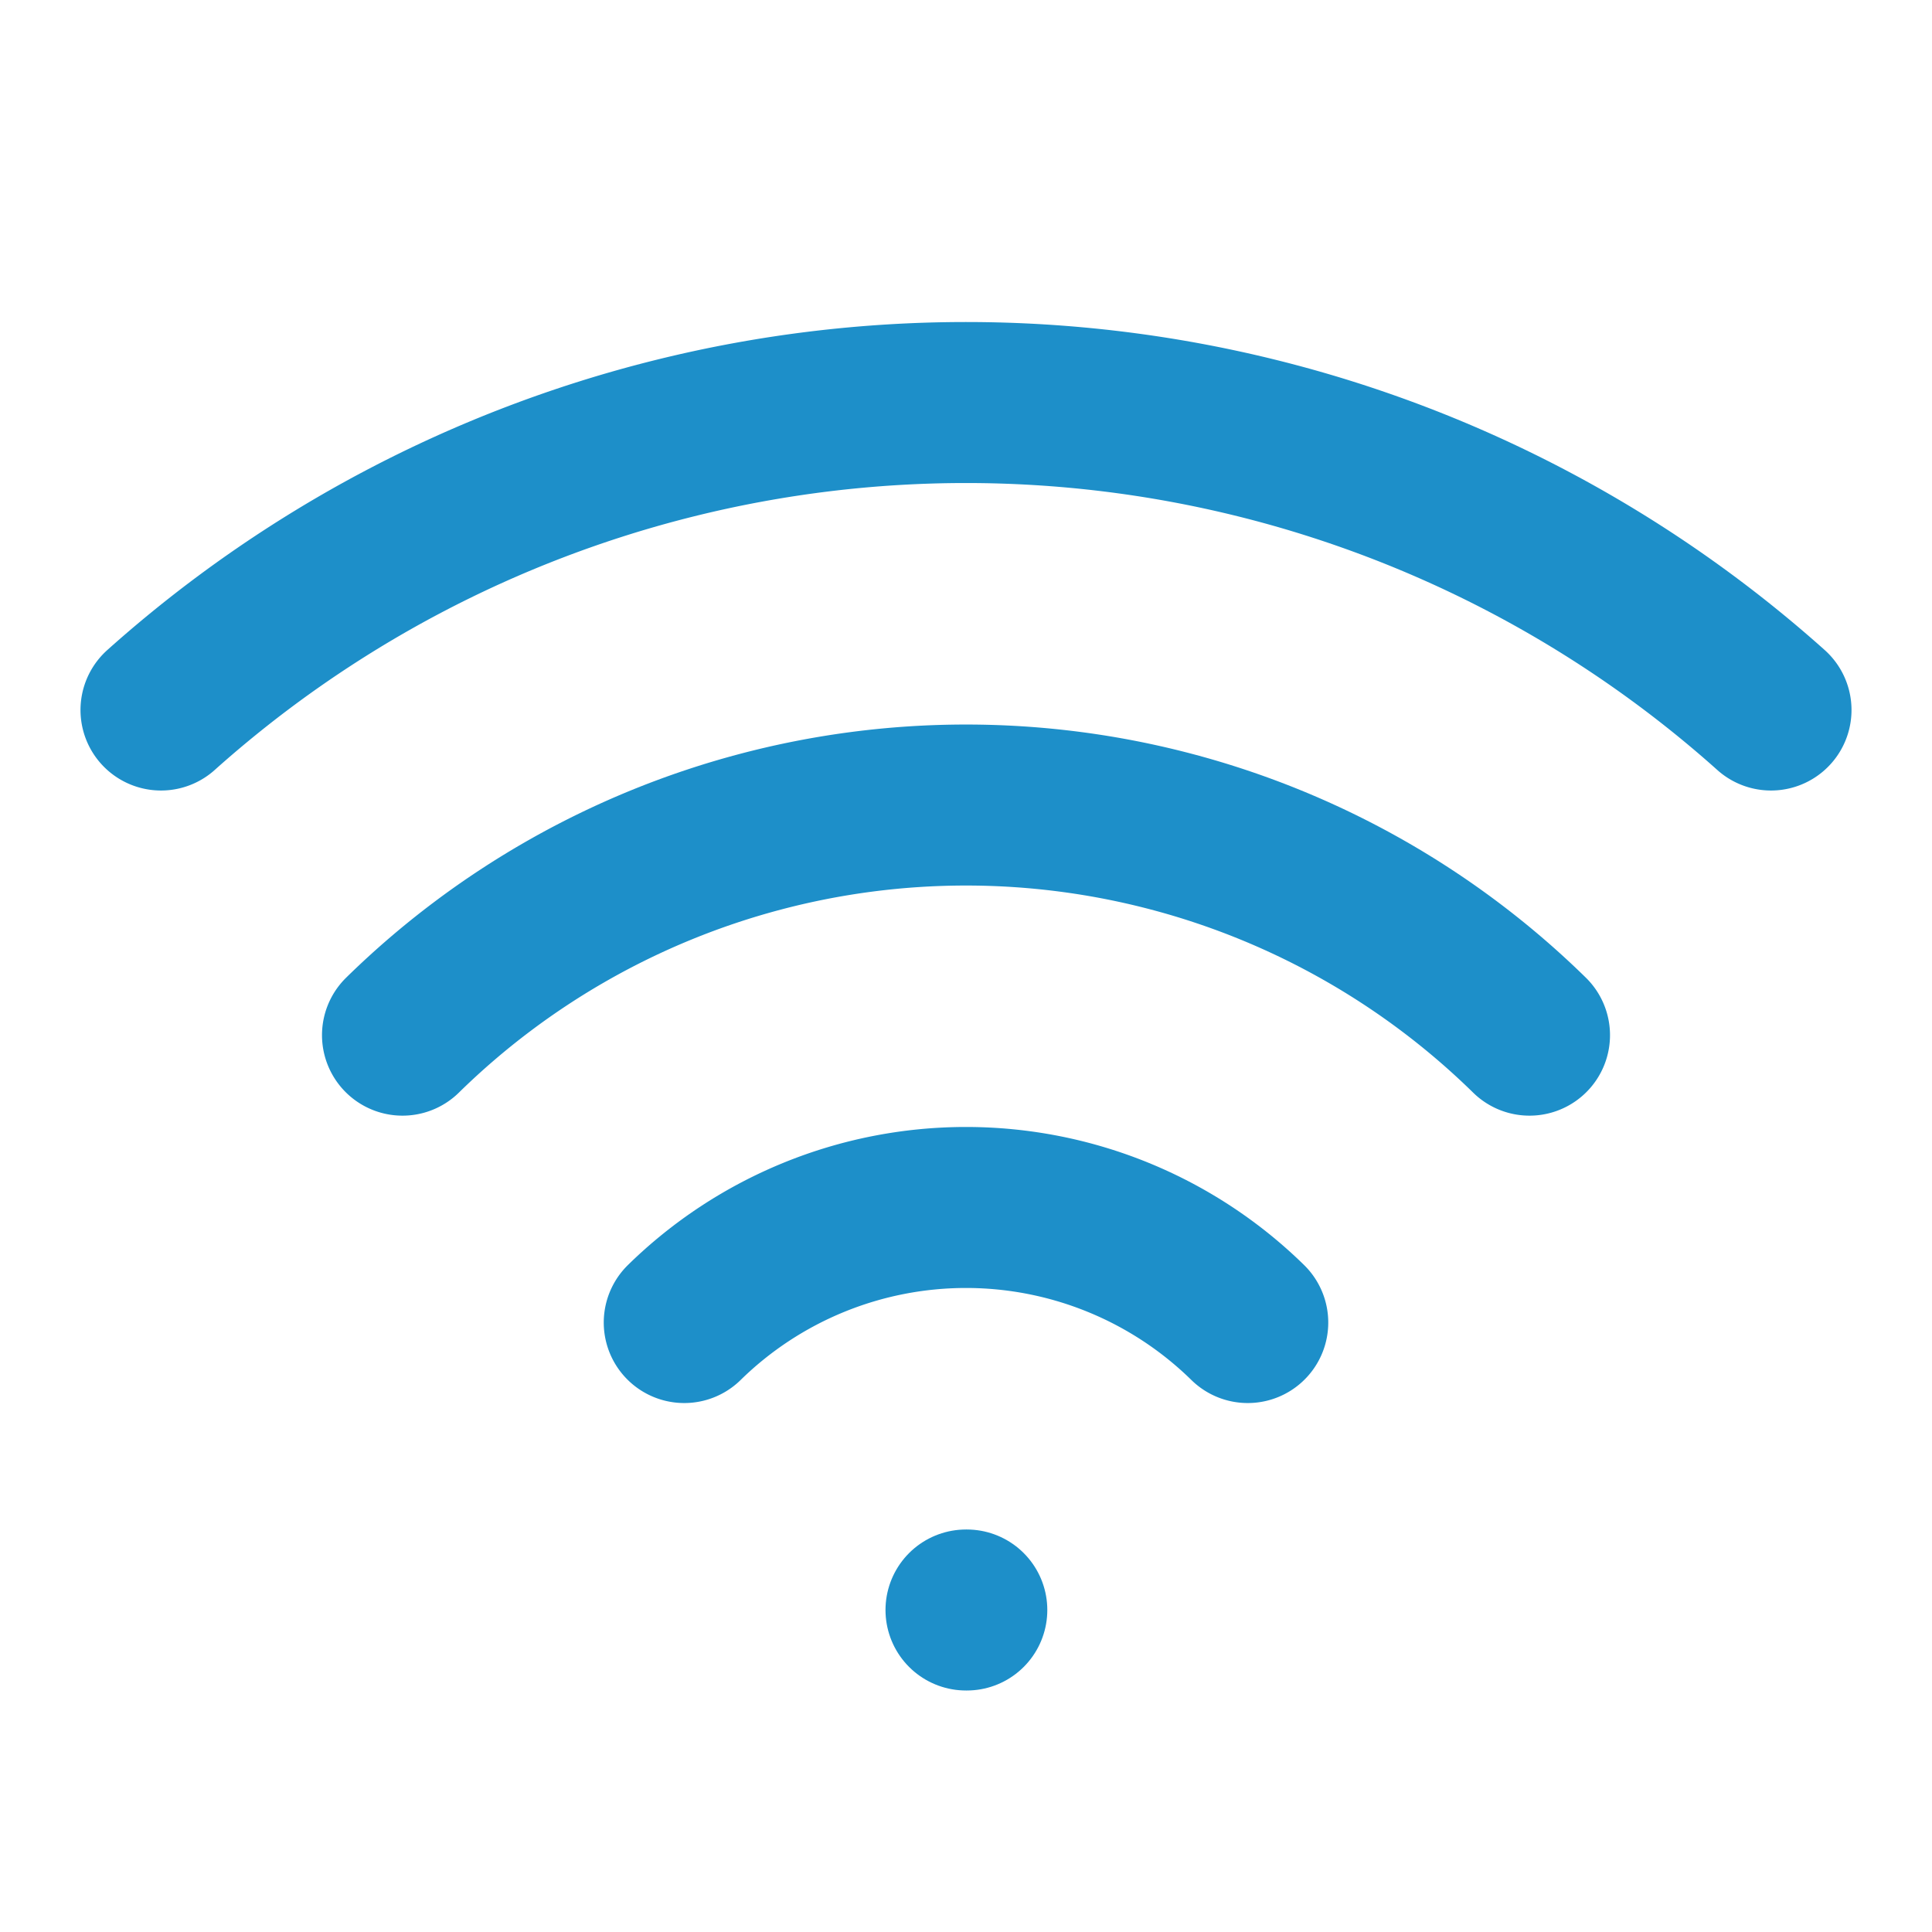 <svg xmlns="http://www.w3.org/2000/svg" width="24" height="24" viewBox="0 0 24 24" fill="none" stroke="#1d8fc9" stroke-width="2" stroke-linecap="round" stroke-linejoin="round" class="lucide lucide-wifi h-8 w-8 text-secondary"><path d="M12 20h.01"></path><path d="M2 8.82a15 15 0 0 1 20 0"></path><path d="M5 12.859a10 10 0 0 1 14 0"></path><path d="M8.5 16.429a5 5 0 0 1 7 0"></path></svg>
